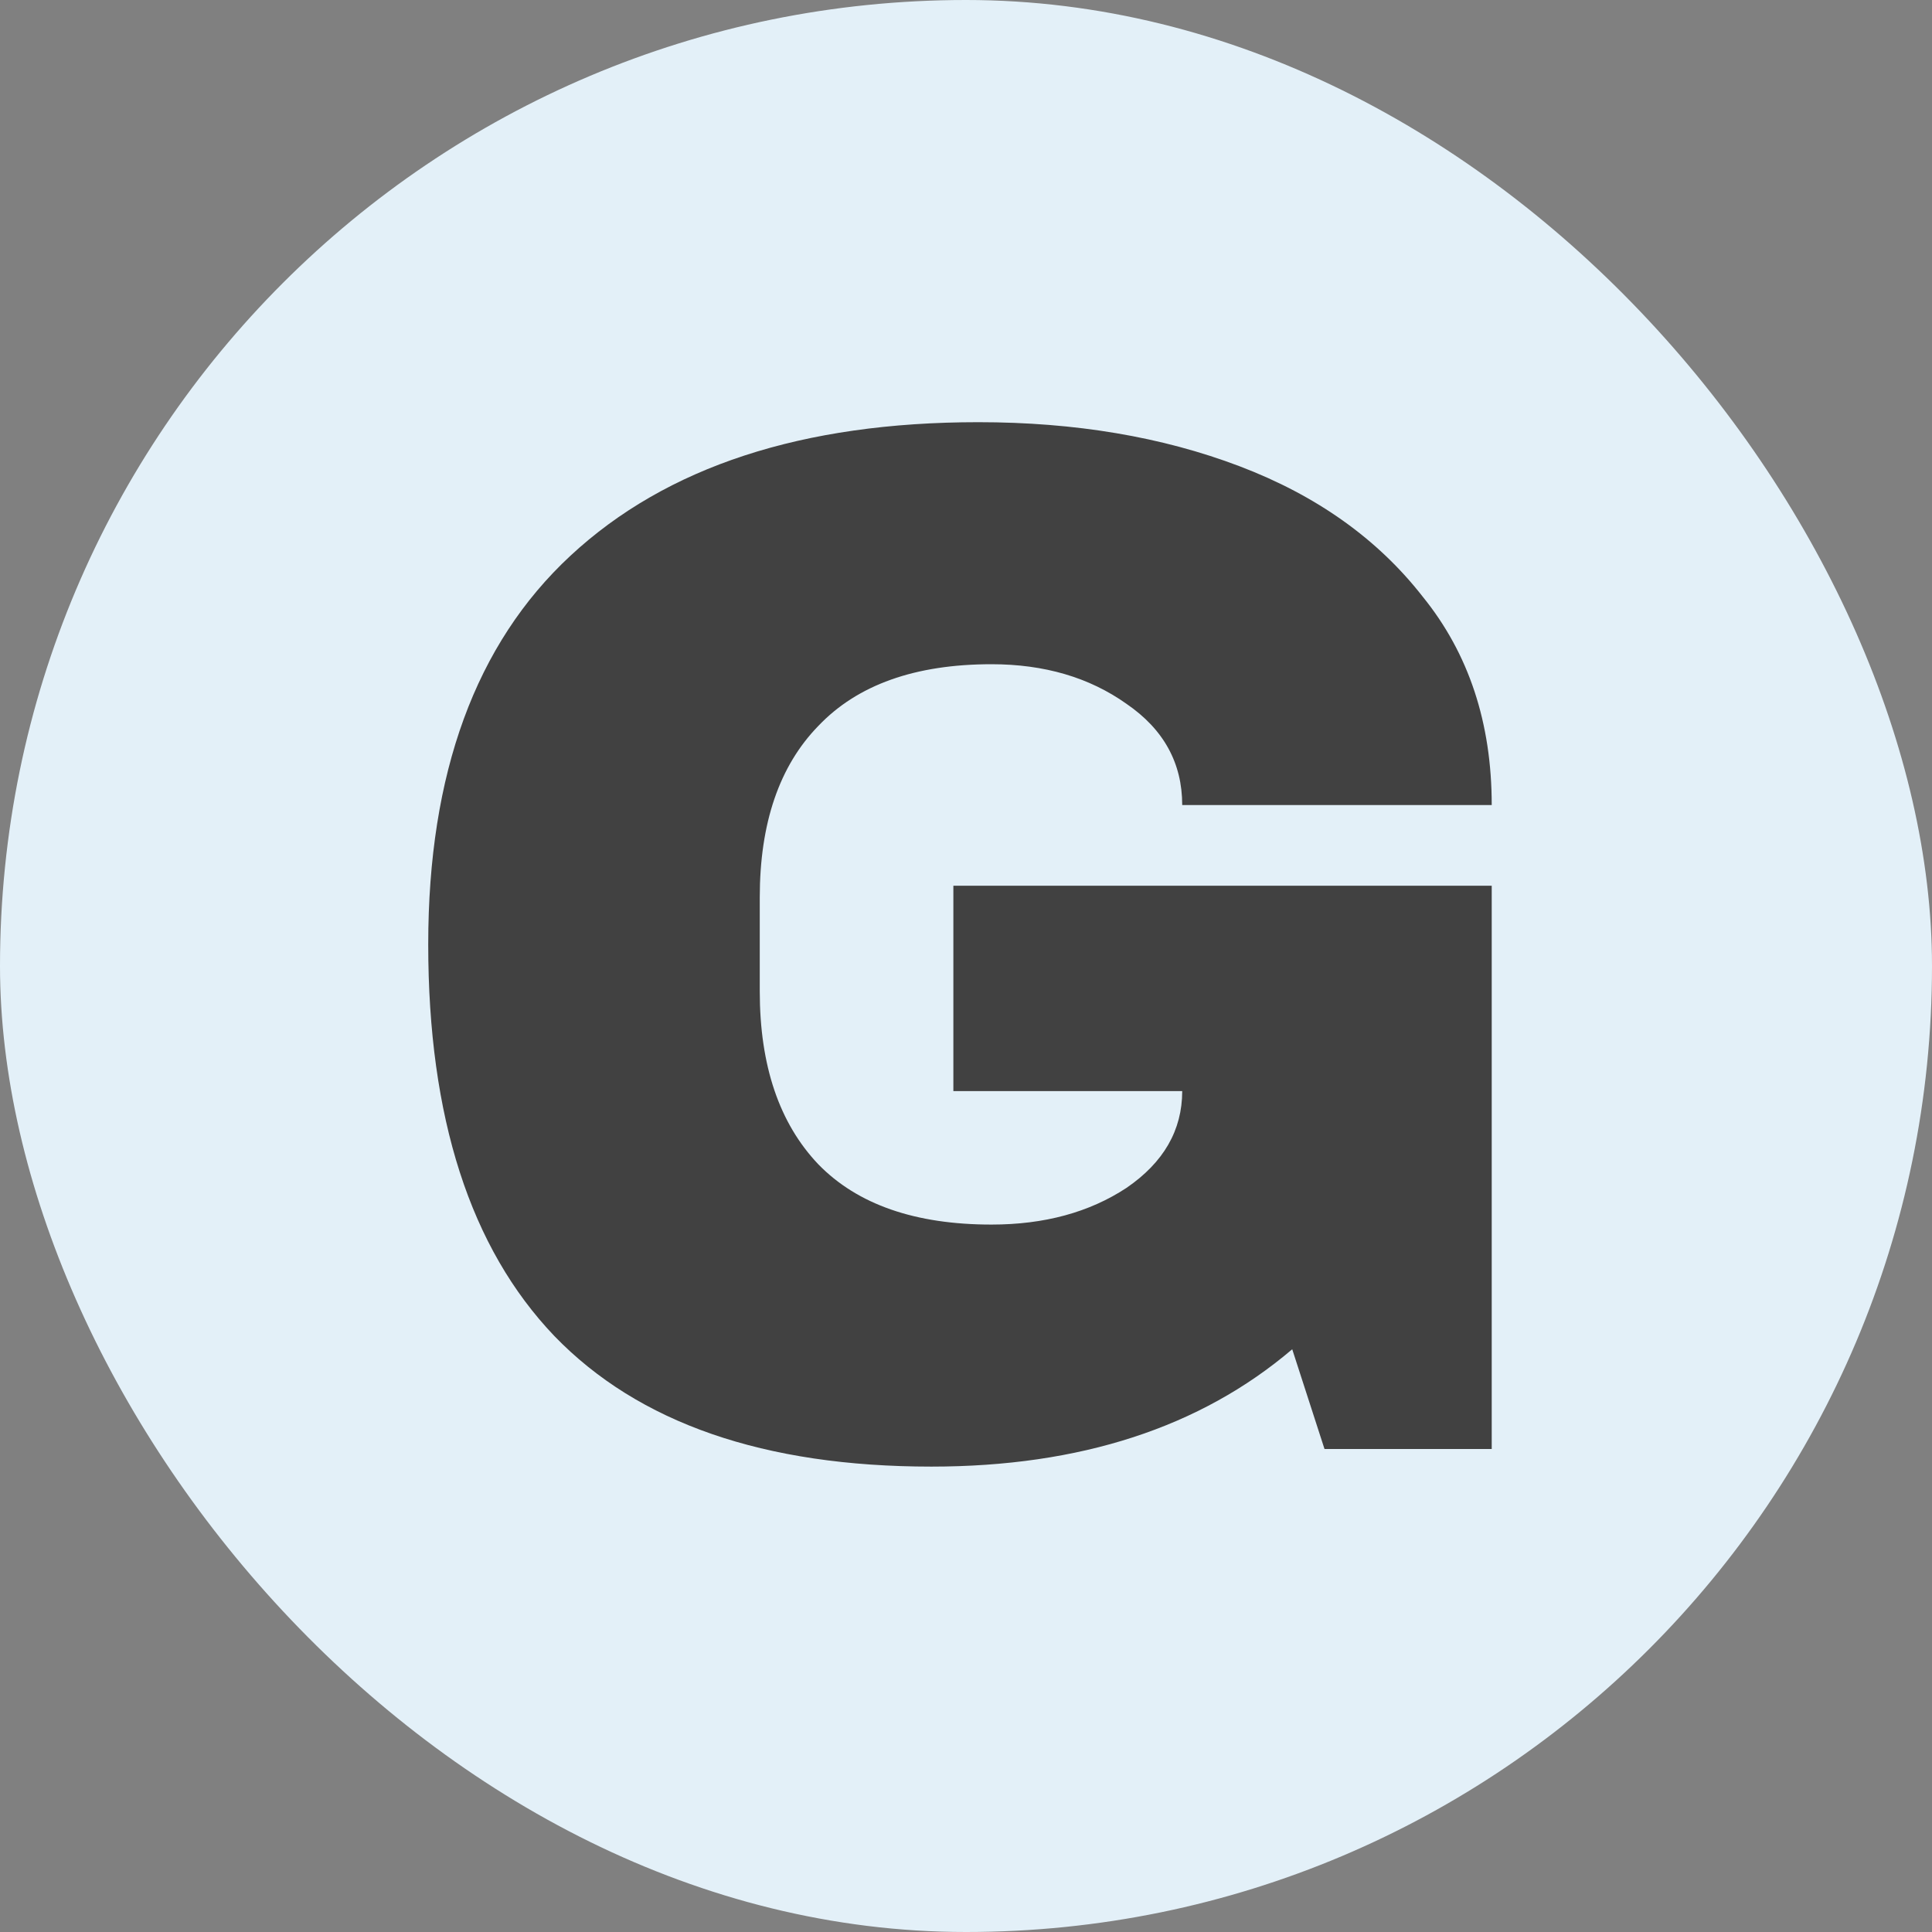 <?xml version="1.0" encoding="UTF-8"?> <svg xmlns="http://www.w3.org/2000/svg" width="80" height="80" viewBox="0 0 80 80" fill="none"><rect x="0" y="0" width="80" height="80" fill="#808080" stroke="none"/><rect width="80" height="80" rx="40" fill="#E3F0F8"></rect><path d="M40.51 17.482C44.519 17.482 48.123 18.089 51.322 19.304C54.521 20.519 57.052 22.321 58.914 24.71C60.818 27.058 61.769 29.933 61.769 33.335H48.953C48.953 31.594 48.184 30.197 46.645 29.144C45.106 28.051 43.243 27.504 41.057 27.504C37.898 27.504 35.509 28.354 33.889 30.055C32.27 31.715 31.46 34.084 31.46 37.162V41.049C31.46 44.127 32.27 46.516 33.889 48.216C35.509 49.877 37.898 50.707 41.057 50.707C43.243 50.707 45.106 50.201 46.645 49.188C48.184 48.135 48.953 46.799 48.953 45.179H39.477V36.676H61.769V60H54.845L53.508 55.87C49.702 59.109 44.721 60.729 38.566 60.729C31.642 60.729 26.439 58.927 22.956 55.323C19.474 51.679 17.732 46.273 17.732 39.105C17.732 32.019 19.696 26.654 23.624 23.009C27.593 19.324 33.221 17.482 40.51 17.482Z" fill="#414141"></path></svg> 